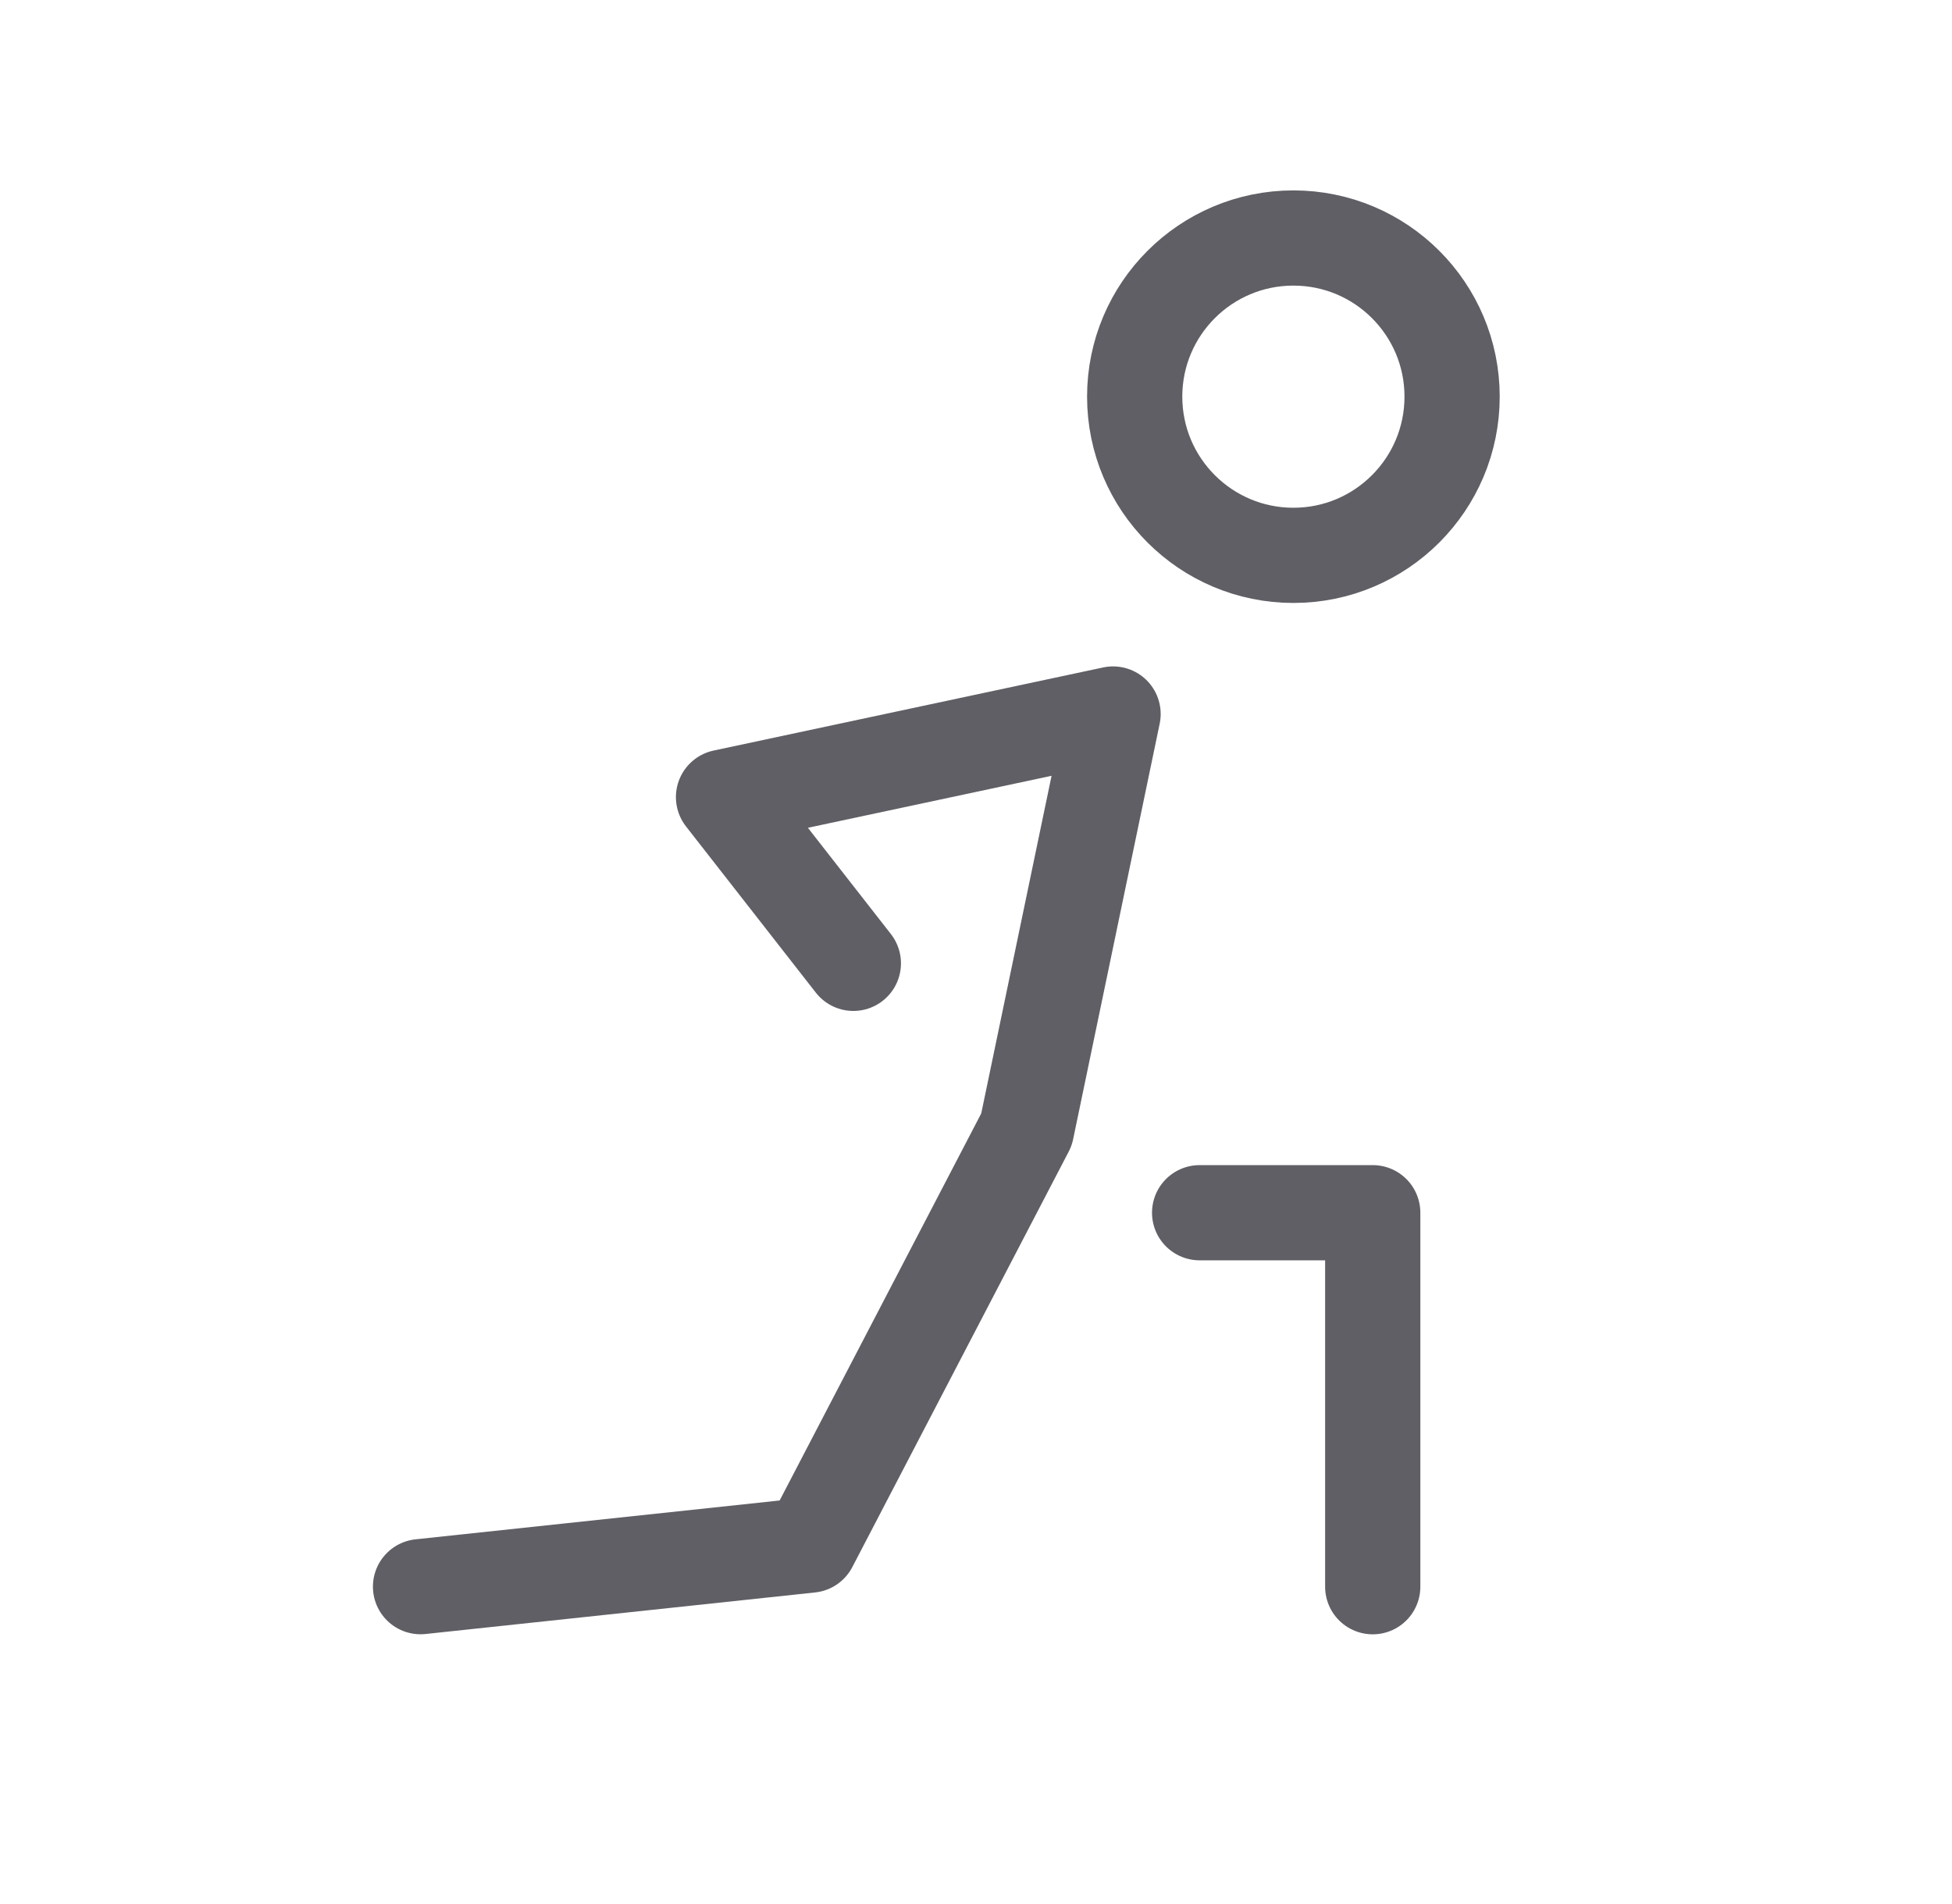 <svg xmlns="http://www.w3.org/2000/svg" fill="none" viewBox="0 0 41 40" height="40" width="41">
<path stroke-linejoin="round" stroke-linecap="round" stroke-width="2" stroke="#5F5F65" d="M27.167 11.667C29.008 11.667 30.5 10.174 30.5 8.333C30.5 6.492 29.008 5 27.167 5C25.326 5 23.833 6.492 23.833 8.333C23.833 10.174 25.326 11.667 27.167 11.667Z"></path>
<path stroke-linejoin="round" stroke-linecap="round" stroke-width="2" stroke="#5F5F65" d="M8.833 33.333L17.015 32.46L21.561 23.73L23.379 15L15.197 16.746L17.924 20.238"></path>
<path stroke-linejoin="round" stroke-linecap="round" stroke-width="2" stroke="#5F5F65" d="M25.197 25.477H28.833V33.334"></path>
</svg>
